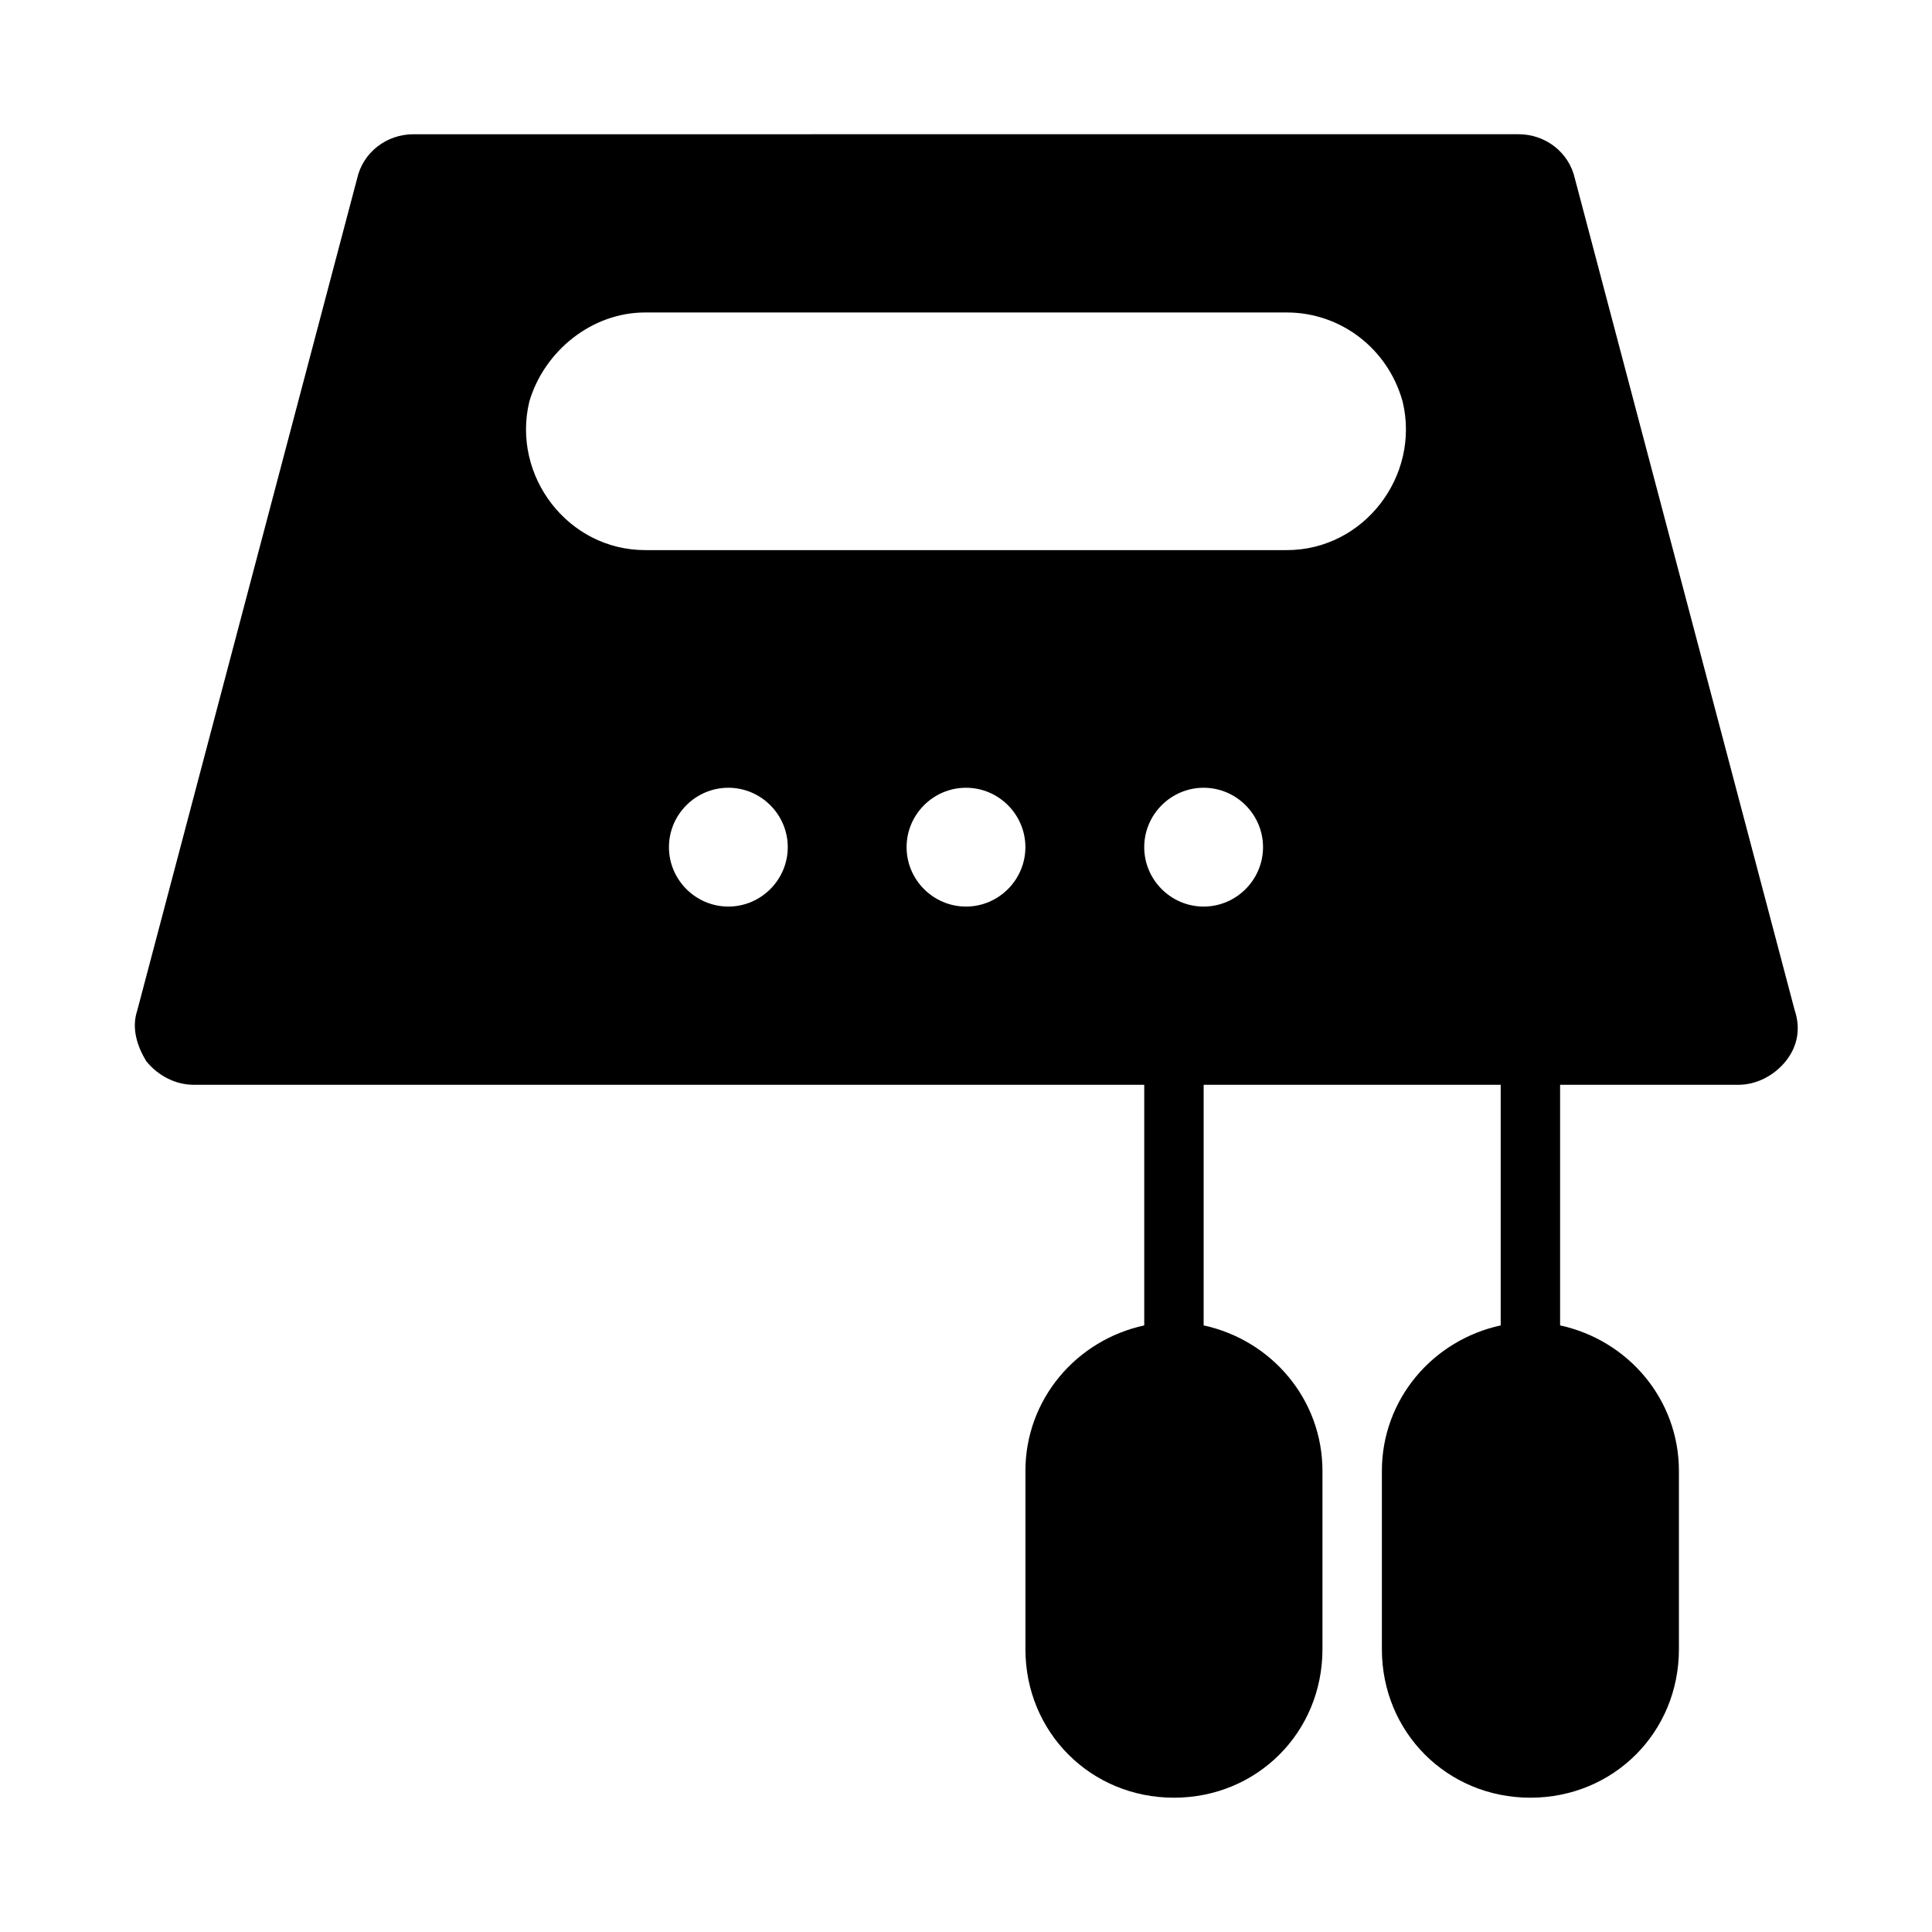 <?xml version="1.0" encoding="UTF-8"?>
<!-- Uploaded to: SVG Repo, www.svgrepo.com, Generator: SVG Repo Mixer Tools -->
<svg fill="#000000" width="800px" height="800px" version="1.1" viewBox="144 144 512 512" xmlns="http://www.w3.org/2000/svg">
 <path d="m619.63 411.8-58.254-220.42c-1.574-7.086-7.871-11.809-14.957-11.809l-292.84 0.004c-7.086 0-13.383 4.723-14.957 11.809l-58.254 220.42c-1.574 4.723 0 9.445 2.363 13.383 3.148 3.934 7.871 6.297 12.594 6.297h251.91v63.762c-18.105 3.938-31.488 19.68-31.488 38.574v47.23c0 22.043 17.32 39.359 39.359 39.359 22.043 0 39.359-17.32 39.359-39.359v-47.23c0-18.895-13.383-34.637-31.488-38.574l0.004-63.762h78.719v63.762c-18.105 3.938-31.488 19.68-31.488 38.574v47.23c0 22.043 17.32 39.359 39.359 39.359 22.043 0 39.359-17.32 39.359-39.359v-47.23c0-18.895-13.383-34.637-31.488-38.574v-63.762h47.23c4.723 0 9.445-2.363 12.594-6.297 3.152-3.938 3.941-8.66 2.367-13.387zm-282.61-27.551c-8.66 0-15.742-7.086-15.742-15.742 0-8.66 7.086-15.742 15.742-15.742 8.66 0 15.742 7.086 15.742 15.742s-7.086 15.742-15.742 15.742zm62.977 0c-8.66 0-15.742-7.086-15.742-15.742 0-8.66 7.086-15.742 15.742-15.742 8.66 0 15.742 7.086 15.742 15.742s-7.086 15.742-15.742 15.742zm62.977 0c-8.66 0-15.742-7.086-15.742-15.742 0-8.66 7.086-15.742 15.742-15.742 8.66 0 15.742 7.086 15.742 15.742s-7.086 15.742-15.742 15.742zm22.039-94.465h-170.04c-20.469 0-35.426-19.68-30.699-39.359 3.938-13.383 16.531-23.617 30.699-23.617h170.04c14.168 0 26.766 9.445 30.699 23.617 4.727 19.68-10.23 39.359-30.699 39.359z"/>
</svg>